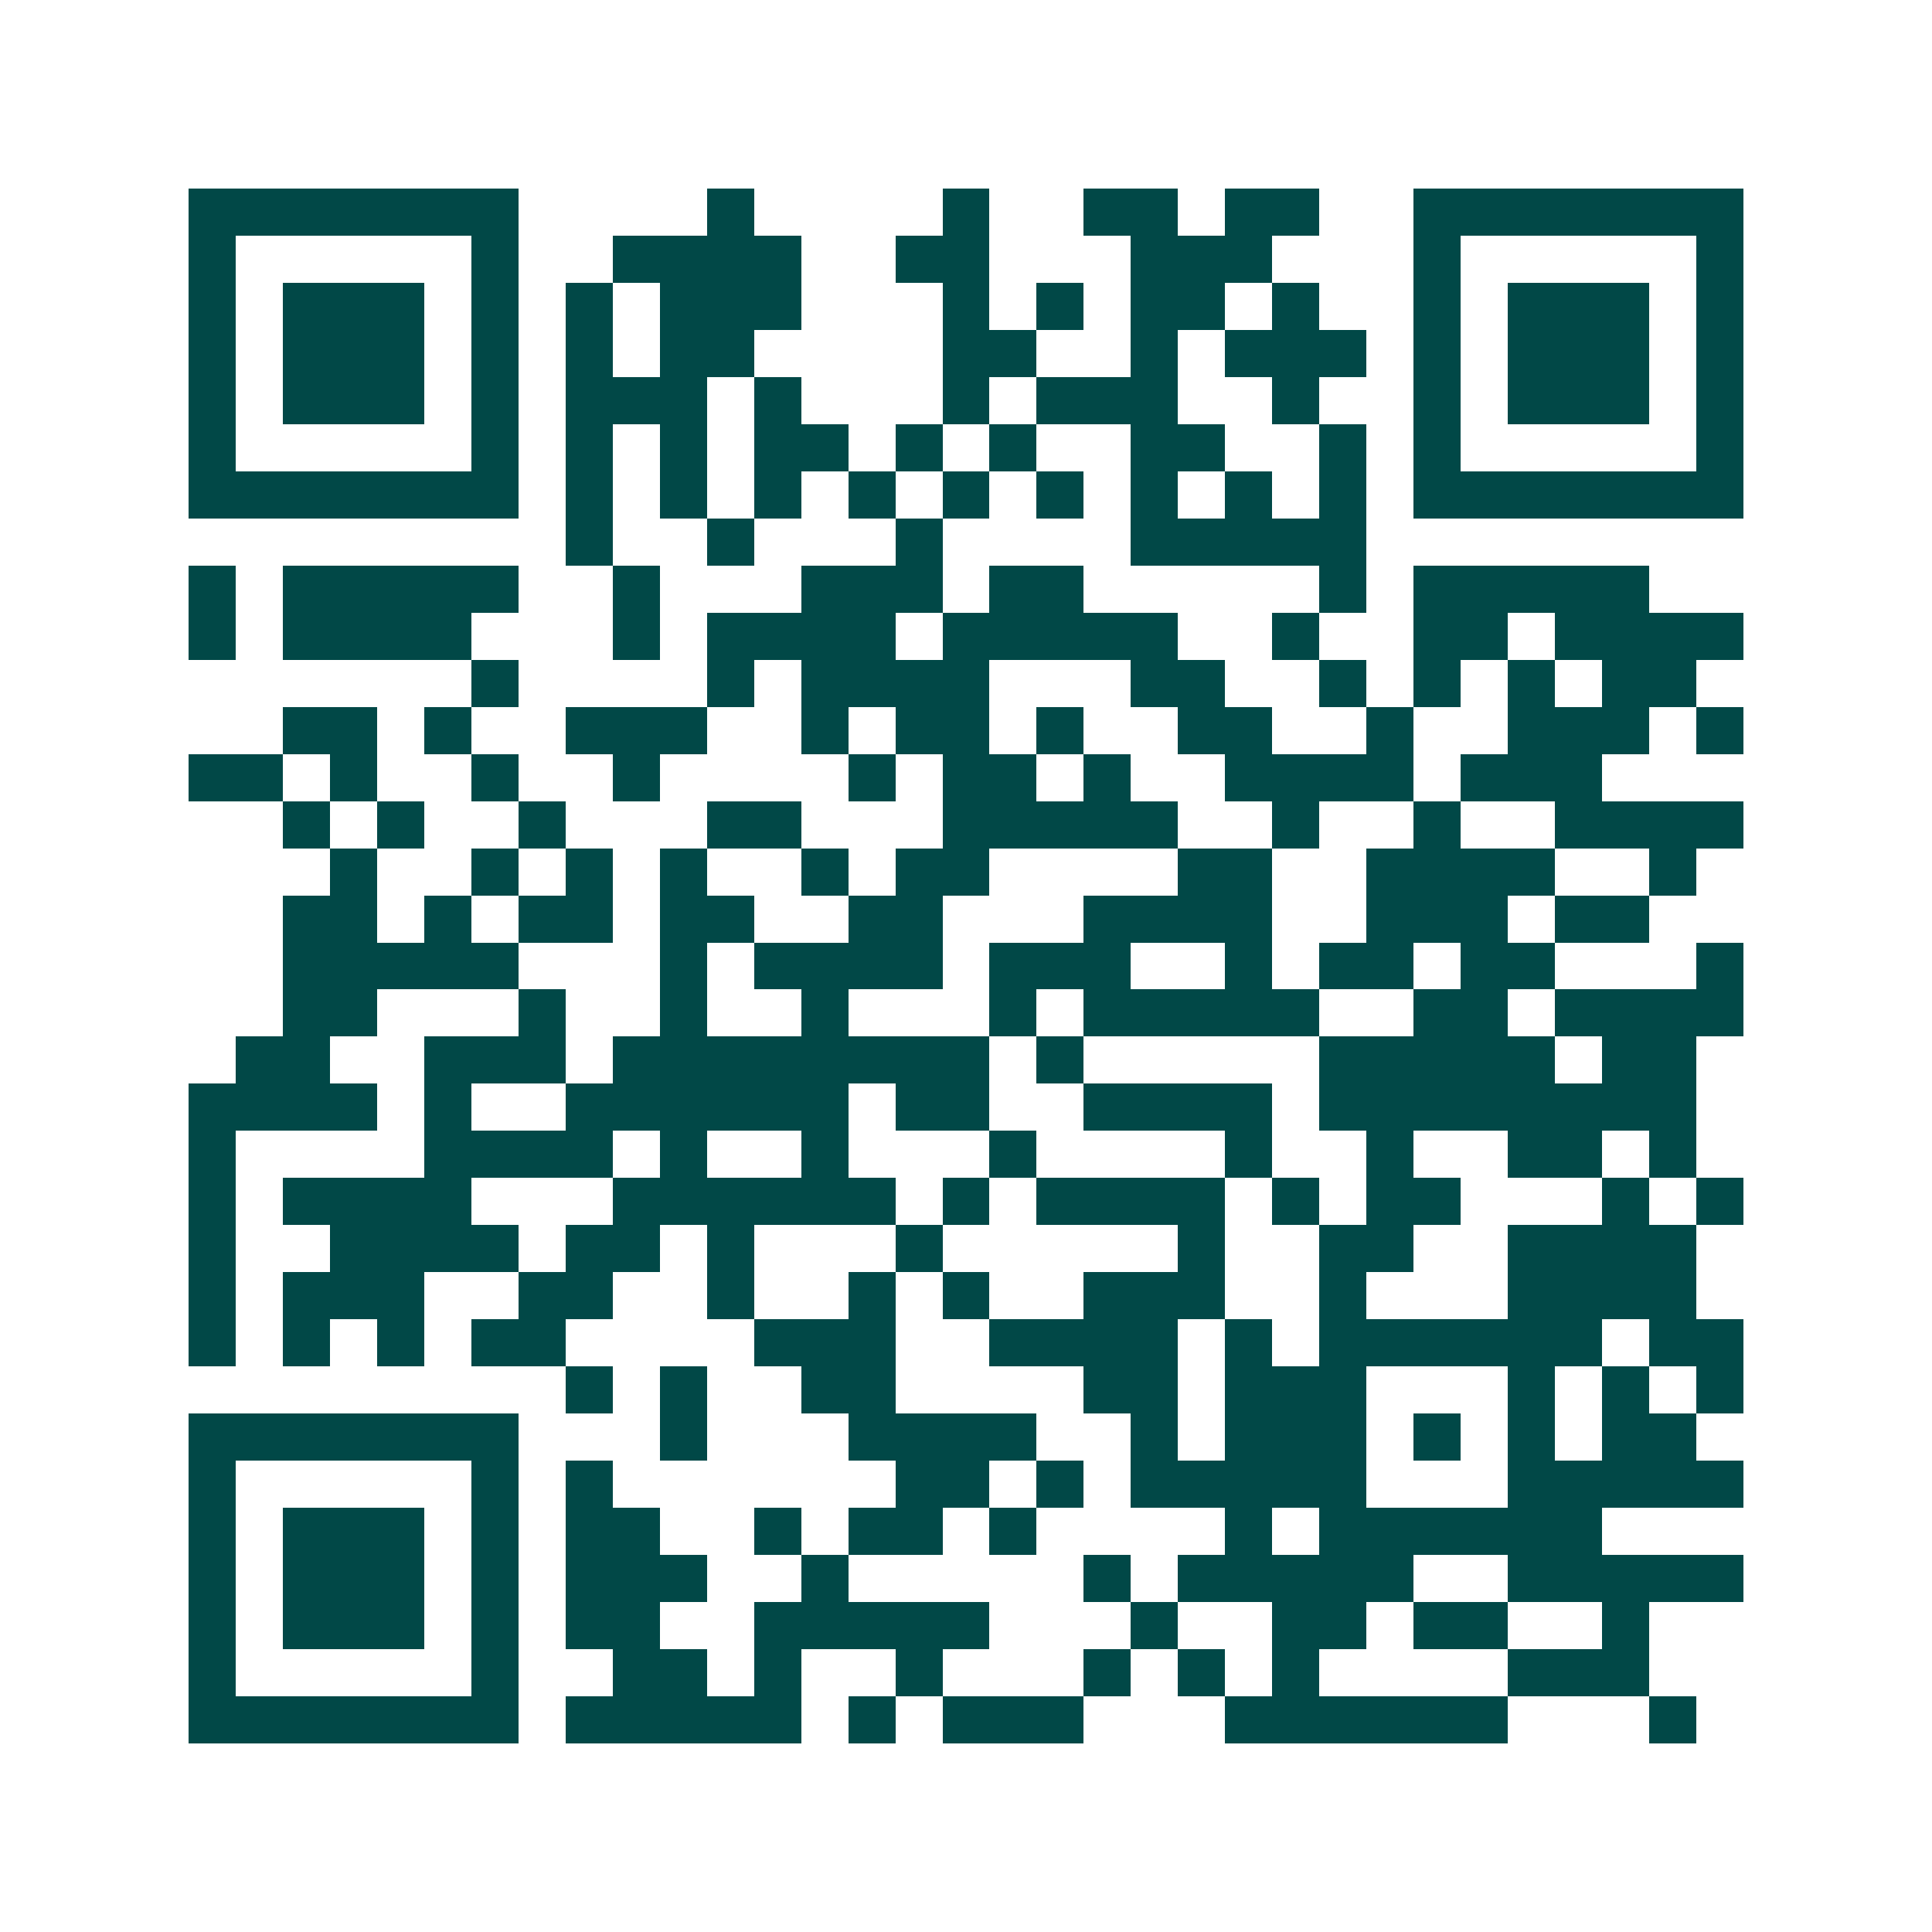 <svg xmlns="http://www.w3.org/2000/svg" width="200" height="200" viewBox="0 0 41 41" shape-rendering="crispEdges"><path fill="#ffffff" d="M0 0h41v41H0z"/><path stroke="#014847" d="M4 4.5h7m4 0h1m4 0h1m2 0h2m1 0h2m2 0h7M4 5.5h1m5 0h1m2 0h4m2 0h2m3 0h3m3 0h1m5 0h1M4 6.5h1m1 0h3m1 0h1m1 0h1m1 0h3m3 0h1m1 0h1m1 0h2m1 0h1m2 0h1m1 0h3m1 0h1M4 7.5h1m1 0h3m1 0h1m1 0h1m1 0h2m4 0h2m2 0h1m1 0h3m1 0h1m1 0h3m1 0h1M4 8.5h1m1 0h3m1 0h1m1 0h3m1 0h1m3 0h1m1 0h3m2 0h1m2 0h1m1 0h3m1 0h1M4 9.5h1m5 0h1m1 0h1m1 0h1m1 0h2m1 0h1m1 0h1m2 0h2m2 0h1m1 0h1m5 0h1M4 10.5h7m1 0h1m1 0h1m1 0h1m1 0h1m1 0h1m1 0h1m1 0h1m1 0h1m1 0h1m1 0h7M12 11.5h1m2 0h1m3 0h1m4 0h5M4 12.5h1m1 0h5m2 0h1m3 0h3m1 0h2m5 0h1m1 0h5M4 13.5h1m1 0h4m3 0h1m1 0h4m1 0h5m2 0h1m2 0h2m1 0h4M10 14.5h1m4 0h1m1 0h4m3 0h2m2 0h1m1 0h1m1 0h1m1 0h2M6 15.5h2m1 0h1m2 0h3m2 0h1m1 0h2m1 0h1m2 0h2m2 0h1m2 0h3m1 0h1M4 16.5h2m1 0h1m2 0h1m2 0h1m4 0h1m1 0h2m1 0h1m2 0h4m1 0h3M6 17.5h1m1 0h1m2 0h1m3 0h2m3 0h5m2 0h1m2 0h1m2 0h4M7 18.5h1m2 0h1m1 0h1m1 0h1m2 0h1m1 0h2m4 0h2m2 0h4m2 0h1M6 19.5h2m1 0h1m1 0h2m1 0h2m2 0h2m3 0h4m2 0h3m1 0h2M6 20.5h5m3 0h1m1 0h4m1 0h3m2 0h1m1 0h2m1 0h2m3 0h1M6 21.5h2m3 0h1m2 0h1m2 0h1m3 0h1m1 0h5m2 0h2m1 0h4M5 22.5h2m2 0h3m1 0h8m1 0h1m5 0h5m1 0h2M4 23.5h4m1 0h1m2 0h6m1 0h2m2 0h4m1 0h8M4 24.5h1m4 0h4m1 0h1m2 0h1m3 0h1m4 0h1m2 0h1m2 0h2m1 0h1M4 25.5h1m1 0h4m3 0h6m1 0h1m1 0h4m1 0h1m1 0h2m3 0h1m1 0h1M4 26.5h1m2 0h4m1 0h2m1 0h1m3 0h1m5 0h1m2 0h2m2 0h4M4 27.5h1m1 0h3m2 0h2m2 0h1m2 0h1m1 0h1m2 0h3m2 0h1m3 0h4M4 28.5h1m1 0h1m1 0h1m1 0h2m4 0h3m2 0h4m1 0h1m1 0h6m1 0h2M12 29.5h1m1 0h1m2 0h2m4 0h2m1 0h3m3 0h1m1 0h1m1 0h1M4 30.5h7m3 0h1m3 0h4m2 0h1m1 0h3m1 0h1m1 0h1m1 0h2M4 31.5h1m5 0h1m1 0h1m6 0h2m1 0h1m1 0h5m3 0h5M4 32.5h1m1 0h3m1 0h1m1 0h2m2 0h1m1 0h2m1 0h1m4 0h1m1 0h6M4 33.5h1m1 0h3m1 0h1m1 0h3m2 0h1m5 0h1m1 0h5m2 0h5M4 34.5h1m1 0h3m1 0h1m1 0h2m2 0h5m3 0h1m2 0h2m1 0h2m2 0h1M4 35.5h1m5 0h1m2 0h2m1 0h1m2 0h1m3 0h1m1 0h1m1 0h1m4 0h3M4 36.5h7m1 0h5m1 0h1m1 0h3m3 0h6m3 0h1"/></svg>
